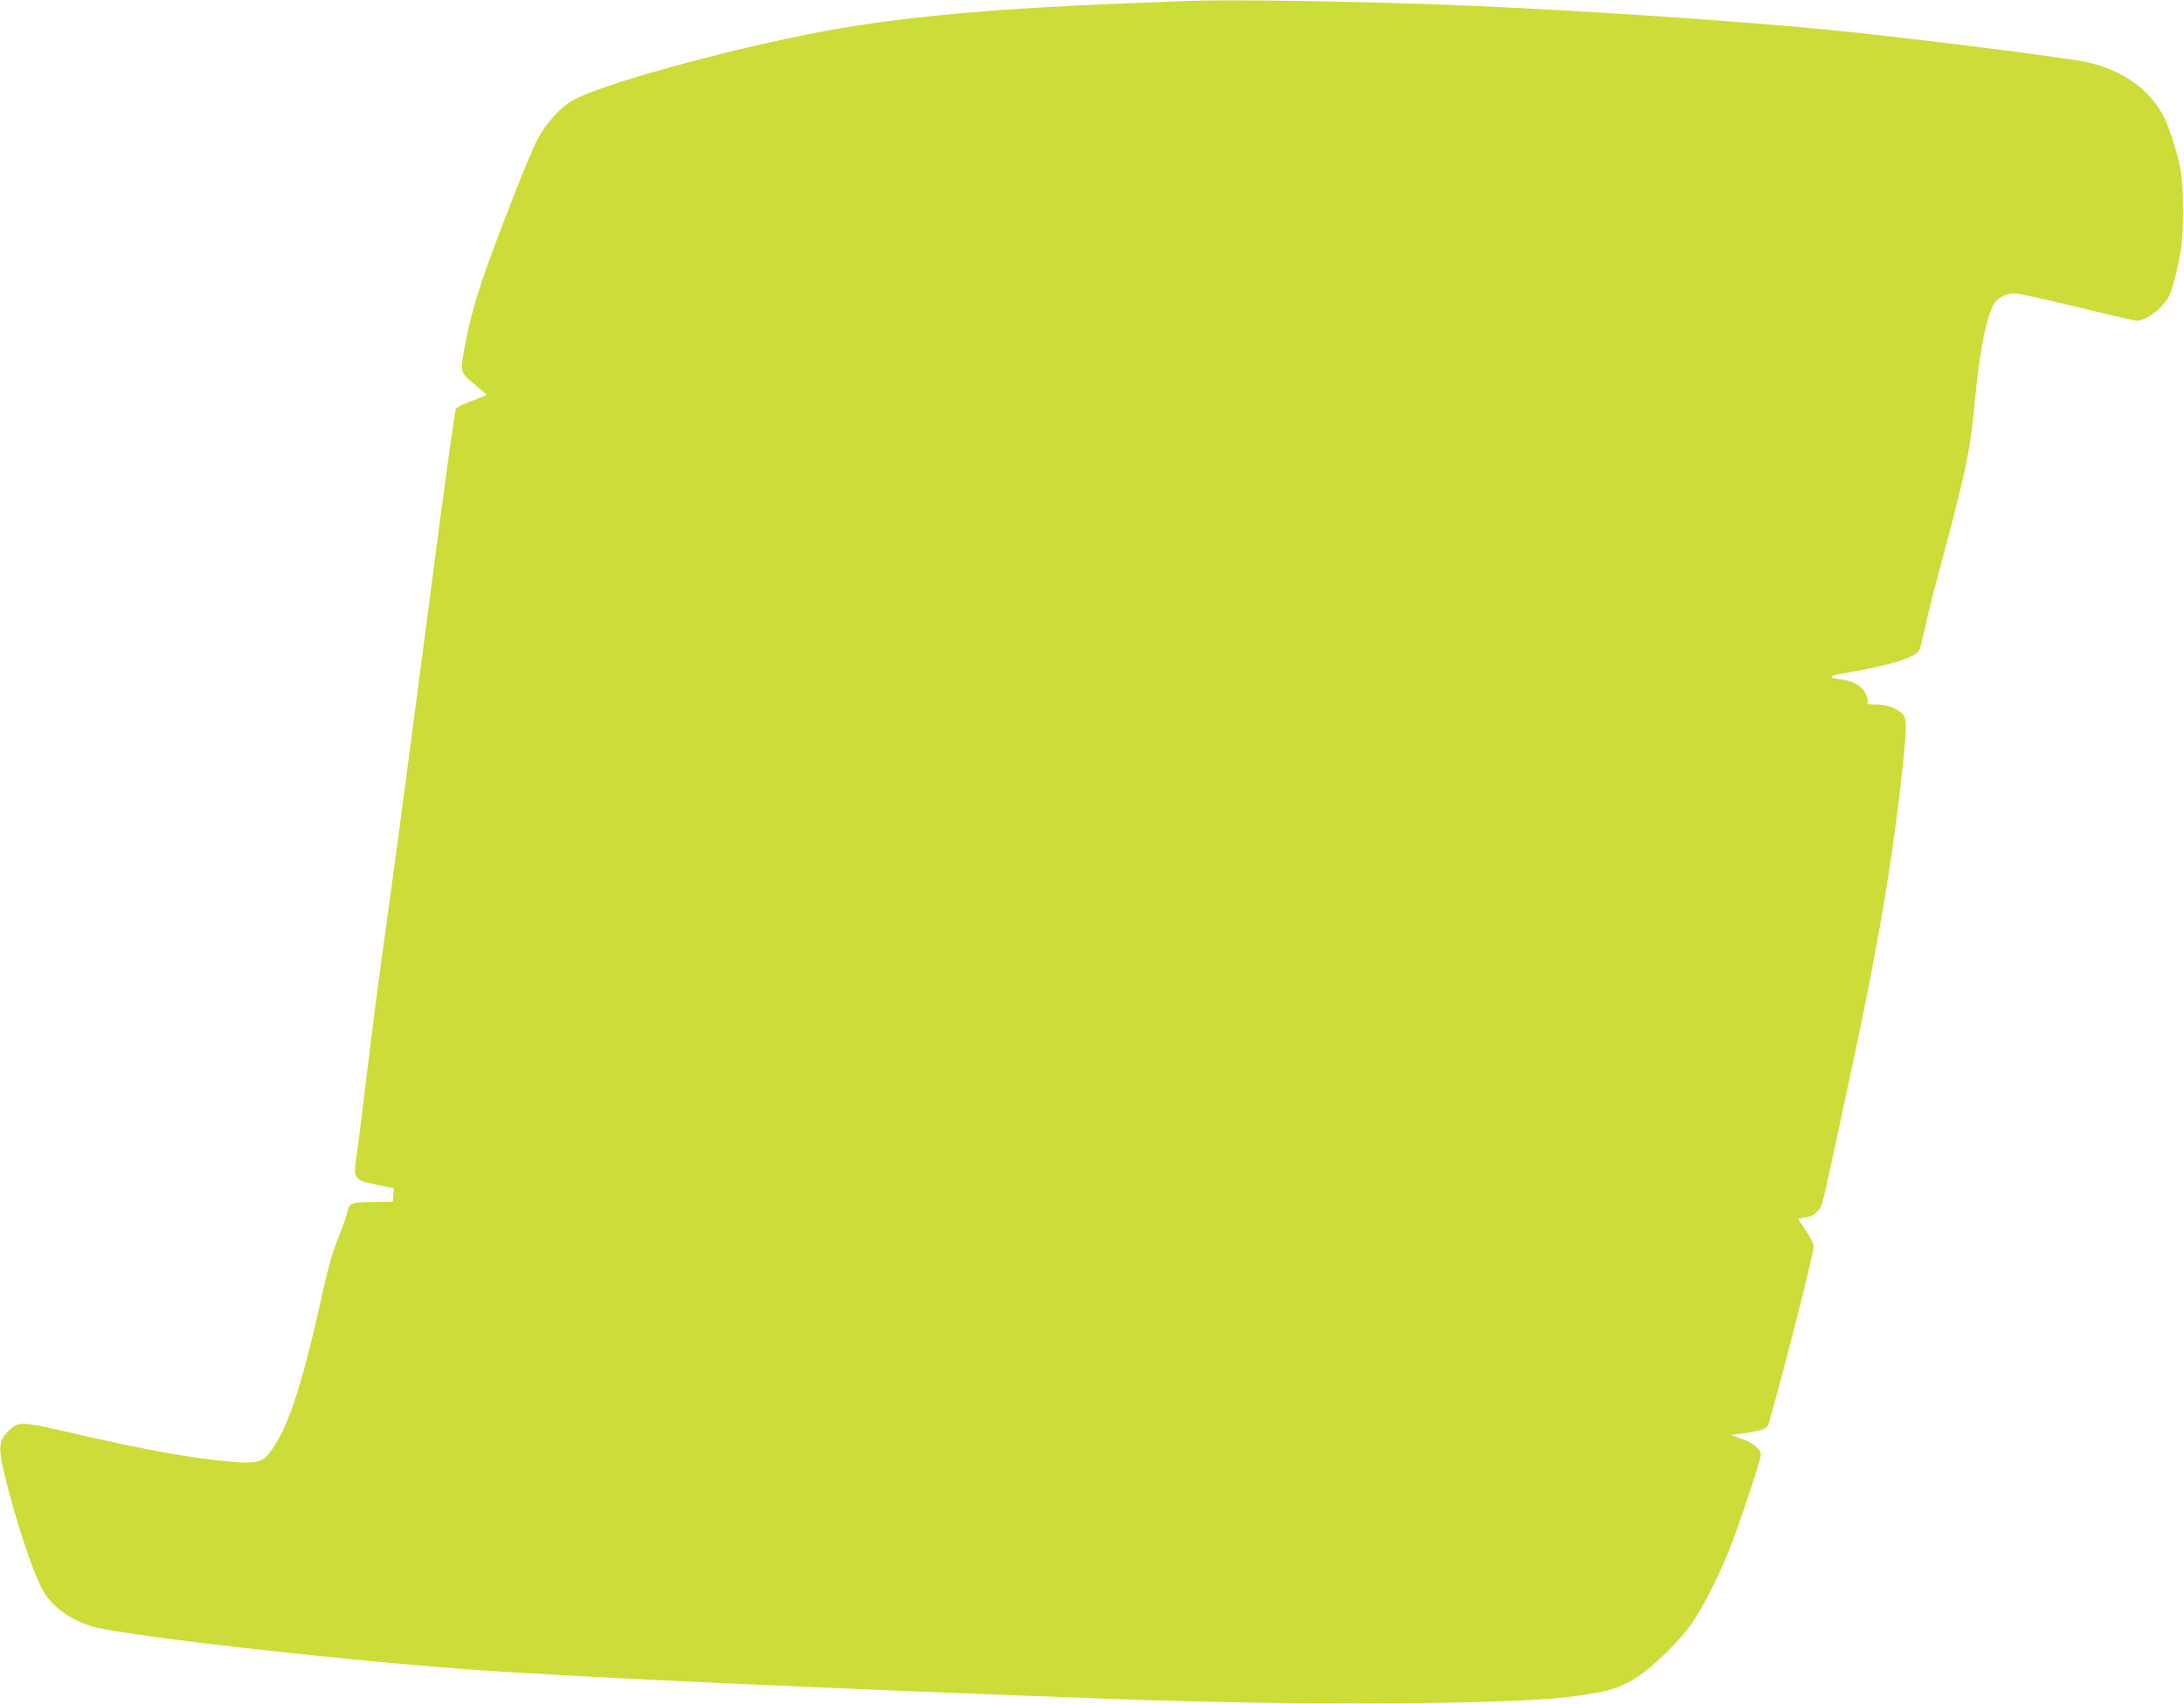 <?xml version="1.0" standalone="no"?>
<!DOCTYPE svg PUBLIC "-//W3C//DTD SVG 20010904//EN"
 "http://www.w3.org/TR/2001/REC-SVG-20010904/DTD/svg10.dtd">
<svg version="1.0" xmlns="http://www.w3.org/2000/svg"
 width="1280pt" height="999pt" viewBox="0 0 1280 999"
 preserveAspectRatio="xMidYMid meet">
<g transform="translate(0,999) scale(0.1,-0.1)"
fill="#cddc39" stroke="none">
<path d="M6930 9983 c-30 -1 -183 -7 -340 -13 -704 -27 -1234 -73 -1660 -145
-528 -89 -1366 -313 -1563 -418 -82 -43 -175 -146 -225 -250 -22 -45 -82 -188
-132 -317 -193 -494 -246 -659 -290 -902 -23 -131 -23 -132 69 -208 l64 -54
-29 -13 c-16 -7 -55 -22 -87 -34 -31 -11 -61 -28 -66 -38 -6 -10 -76 -521
-156 -1137 -153 -1169 -204 -1551 -280 -2097 -25 -180 -65 -496 -90 -702 -24
-205 -49 -402 -55 -437 -22 -139 -17 -147 127 -175 l91 -18 -3 -40 -3 -40
-115 -1 c-129 -1 -141 -6 -152 -62 -4 -20 -27 -86 -52 -147 -33 -79 -59 -172
-94 -330 -120 -540 -198 -777 -302 -922 -45 -64 -82 -74 -228 -62 -229 19
-497 67 -939 169 -299 69 -313 69 -371 11 -59 -58 -61 -102 -15 -286 52 -206
119 -418 174 -554 39 -95 56 -124 102 -171 56 -58 133 -104 225 -133 154 -50
1357 -189 2180 -251 576 -44 2102 -114 3875 -178 1006 -36 2220 -30 2583 12
244 29 318 50 432 125 78 52 221 189 289 279 69 90 169 281 240 459 57 141
186 530 186 559 0 33 -45 70 -115 94 -39 13 -63 24 -55 24 40 1 158 21 182 31
15 6 30 19 32 28 73 244 266 1002 266 1044 0 14 -20 55 -45 91 -25 37 -45 68
-45 70 0 2 18 6 41 9 47 6 84 37 98 81 6 17 35 147 66 289 30 141 79 371 109
510 157 728 244 1252 301 1799 21 209 20 250 -8 276 -35 33 -91 52 -151 52
-44 0 -54 3 -50 14 3 8 -2 31 -12 51 -20 42 -72 73 -141 82 -85 11 -80 20 23
38 273 47 415 92 434 137 5 13 21 77 36 143 14 66 48 203 76 305 163 609 183
703 213 1015 29 310 75 526 122 578 28 30 68 47 112 47 21 0 186 -36 366 -80
180 -44 337 -80 348 -80 59 1 152 73 191 148 17 33 49 155 67 262 18 97 18
373 0 470 -18 102 -74 274 -110 336 -87 150 -237 253 -436 299 -105 25 -1093
149 -1505 189 -524 52 -1422 112 -2080 141 -620 27 -1479 41 -1720 28z"/>
</g>
</svg>
